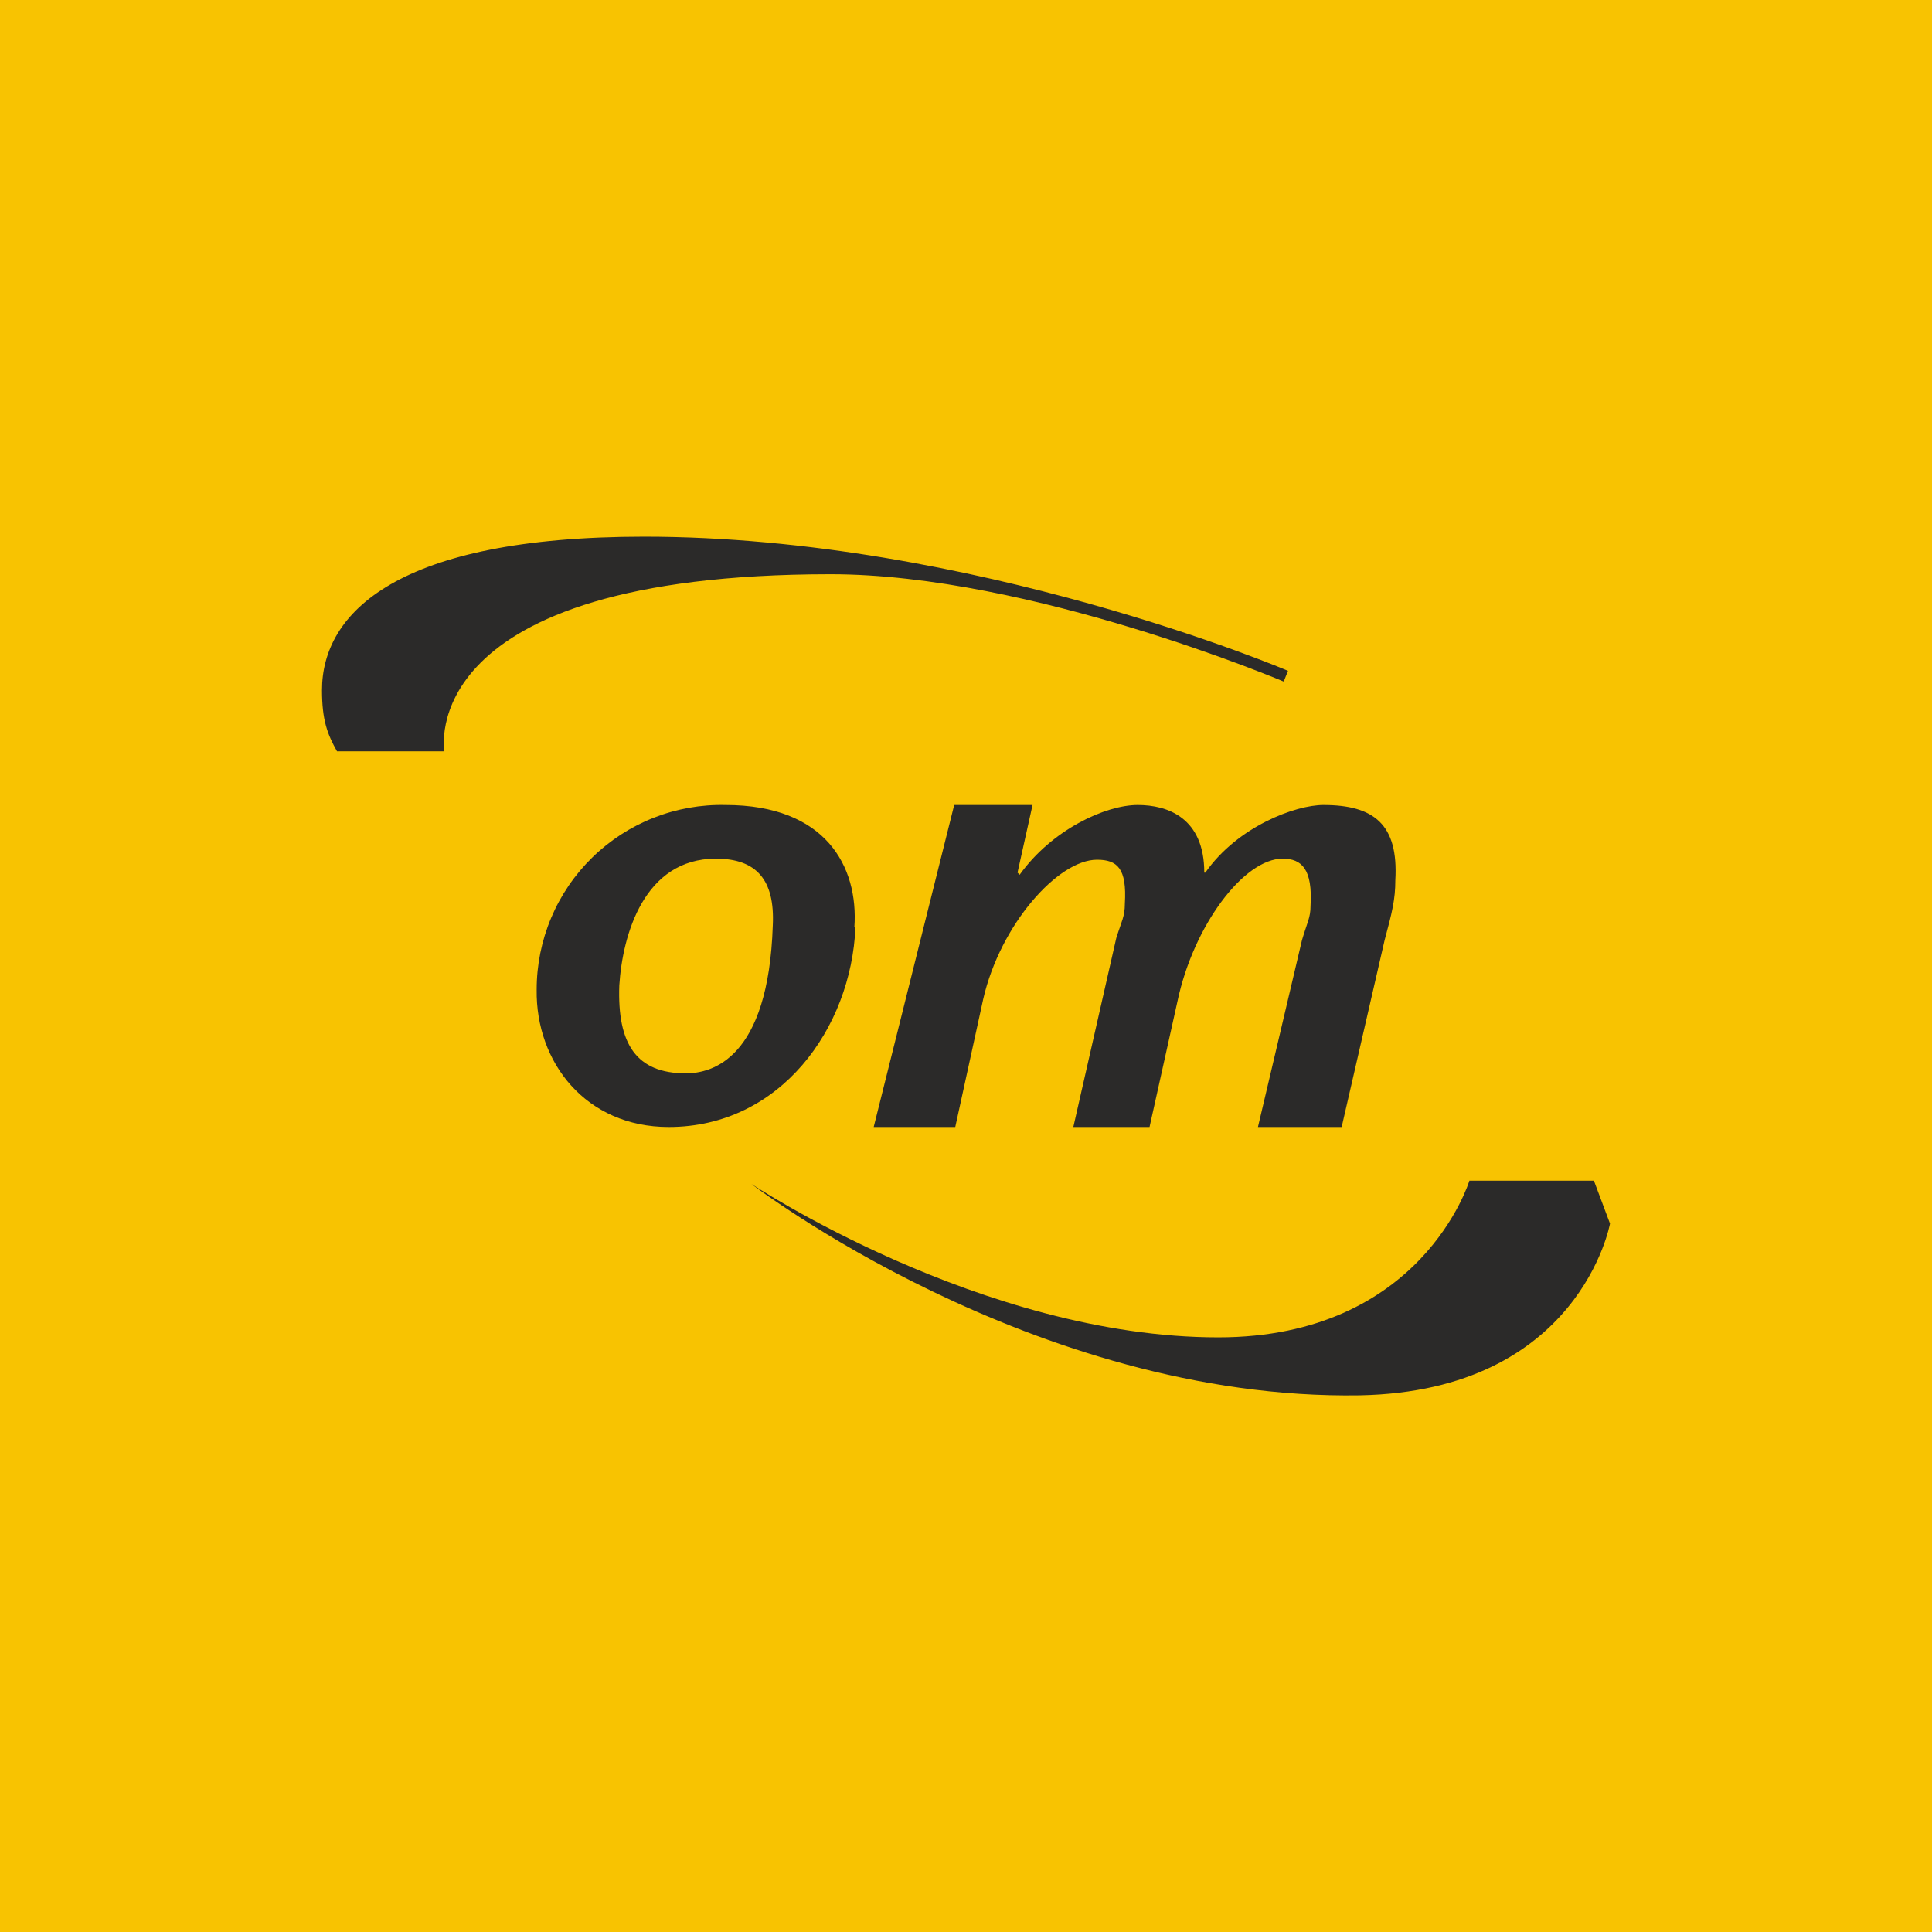 <svg width="360" height="360" viewBox="0 0 360 360" fill="none" xmlns="http://www.w3.org/2000/svg">
<g clip-path="url(#clip0_1830_16934)">
<path d="M0 0H360V360H0V0Z" fill="#F8C301"/>
<path d="M62.8 140H82.8C82.8 140 76.8 107 154.8 107C192 107 239.2 127 239.2 127L240 125C240 125 181.4 100 120 100C74 100 60 114.2 60 128.6C60 134.2 61 136.8 62.8 140ZM273.8 220H297L300 228C300 228 294.4 259.2 253.4 260C192.4 261 140 220.6 140 220.6C140 220.6 183 249.2 227 249.2C265 249.2 273.8 220 273.8 220ZM159.4 172.8C158.6 191.6 145.4 210 124.6 210C109.2 210 99.8 198 100 184.4C99.999 179.814 100.914 175.275 102.693 171.048C104.471 166.822 107.077 162.993 110.357 159.788C113.636 156.583 117.523 154.066 121.79 152.385C126.056 150.704 130.616 149.893 135.2 150C153.8 150 160 161.4 159.2 172.8H159.4ZM115.4 183.6C115 194.6 118.6 200 127.8 200C132.6 200 143.2 197.4 144 172.4C144.4 164 141 160 133.4 160C120 160 116 174.2 115.4 183.6ZM177.6 150H192.4L189.6 162.6L190 163C196 154.6 206 150 212 150C217.6 150 224.4 152.4 224.4 162.6H224.6C230.6 154 241.4 150 246.6 150C256 150 260.6 153.6 260 164C260 167.6 259.4 170 258 175.2L250 210H234.4L242.6 175.2C243.6 171.8 244.2 171 244.2 168.8C244.6 162 242.6 160 239 160C231.8 160 222.4 172.4 219.4 186.6L214.2 210H200L208 174.8C209 171.6 209.6 170.8 209.6 168.4C210 161.8 208.2 160.2 204.4 160.2C197.2 160.2 186.4 172.2 183.2 186.2L178 210H162.8L177.8 150H177.6Z" fill="#2B2A29"/>
</g>
<defs>
<clipPath id="clip0_1830_16934">
<rect width="360" height="360" fill="white"/>
</clipPath>
</defs>
</svg>
